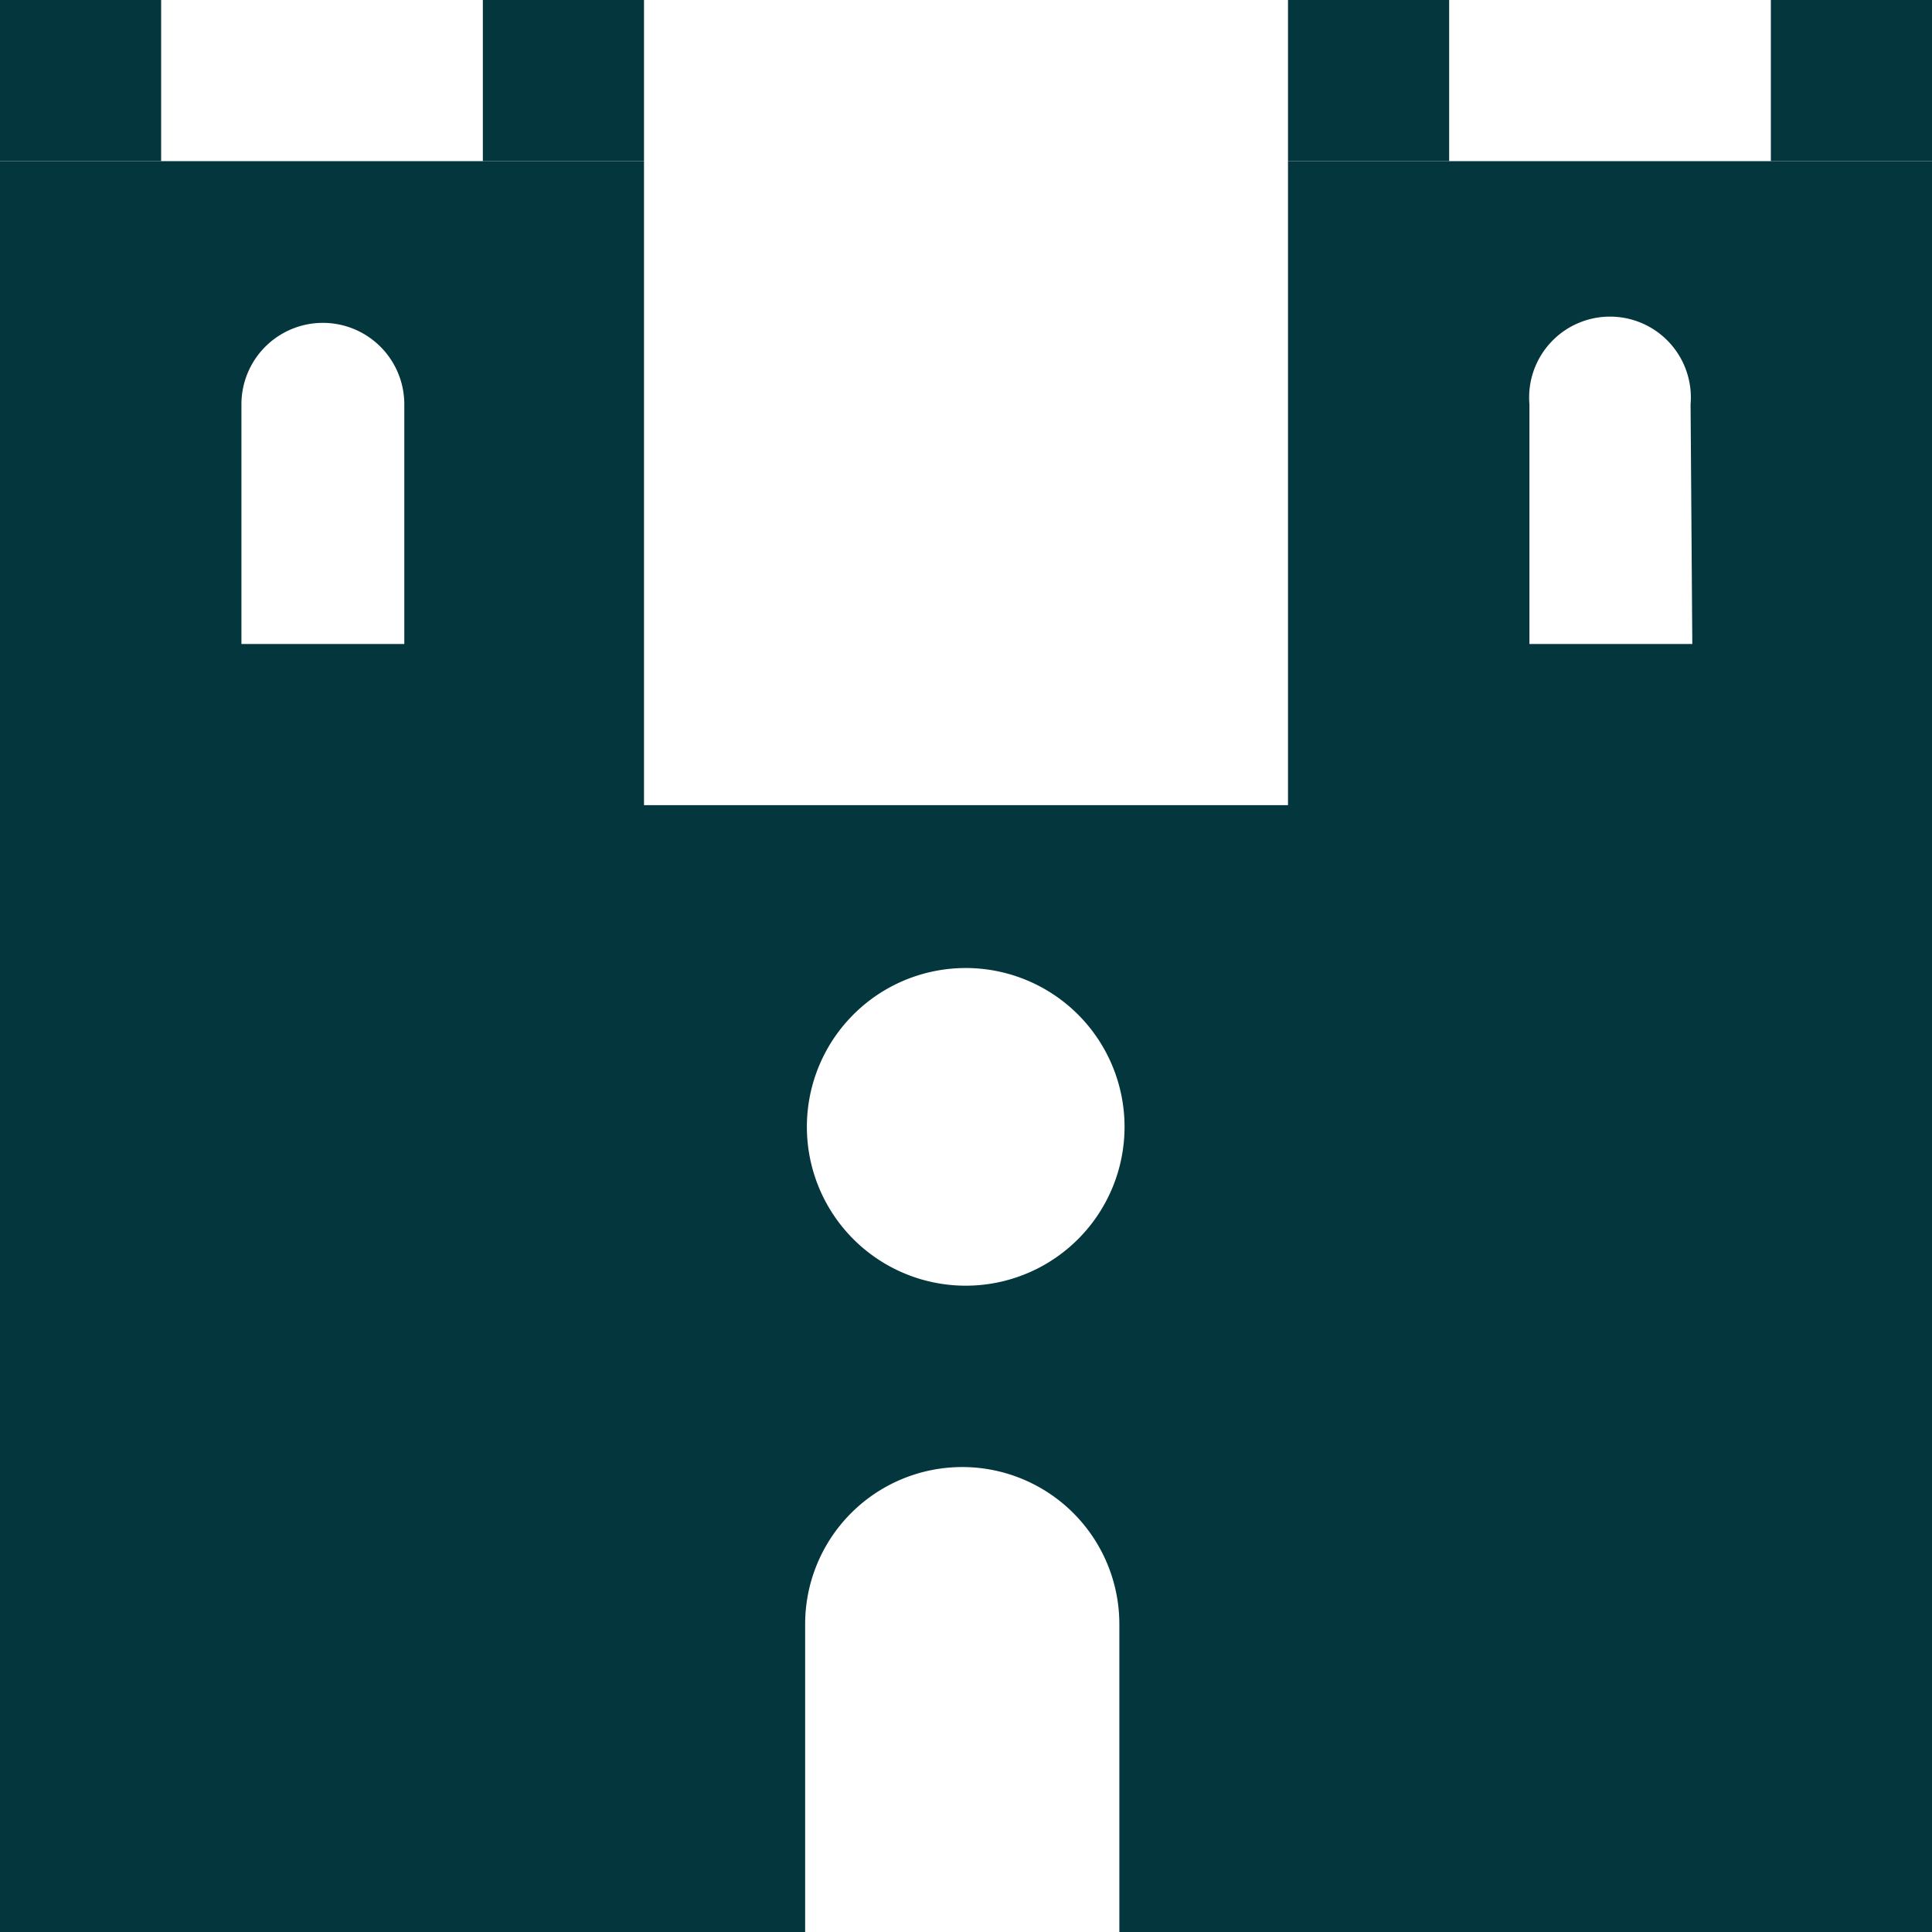 <svg xmlns="http://www.w3.org/2000/svg" viewBox="0 0 33.45 33.45"><defs><style>.cls-1{fill:#03363d;}</style></defs><g id="Layer_2" data-name="Layer 2"><g id="Icons"><path class="cls-1" d="M0,13.94V33.45H13.94V28.12a2.72,2.72,0,1,1,5.44,0v5.33H33.45V13.94Zm16.73,8.32a2.75,2.75,0,1,1,2.74-2.75A2.75,2.75,0,0,1,16.73,22.26Z"/><path class="cls-1" d="M22.3,2.79V16.72H33.45V2.79Zm7,8.36H26.48V7a1.4,1.4,0,1,1,2.79,0Z"/><path class="cls-1" d="M0,2.79V16.72H11.15V2.79Zm7,8.36H4.18V7A1.4,1.4,0,1,1,7,7Z"/><rect class="cls-1" width="2.79" height="2.79"/><rect class="cls-1" x="8.36" width="2.79" height="2.79"/><rect class="cls-1" x="22.3" width="2.79" height="2.79"/><rect class="cls-1" x="30.66" width="2.79" height="2.79"/></g></g></svg>
